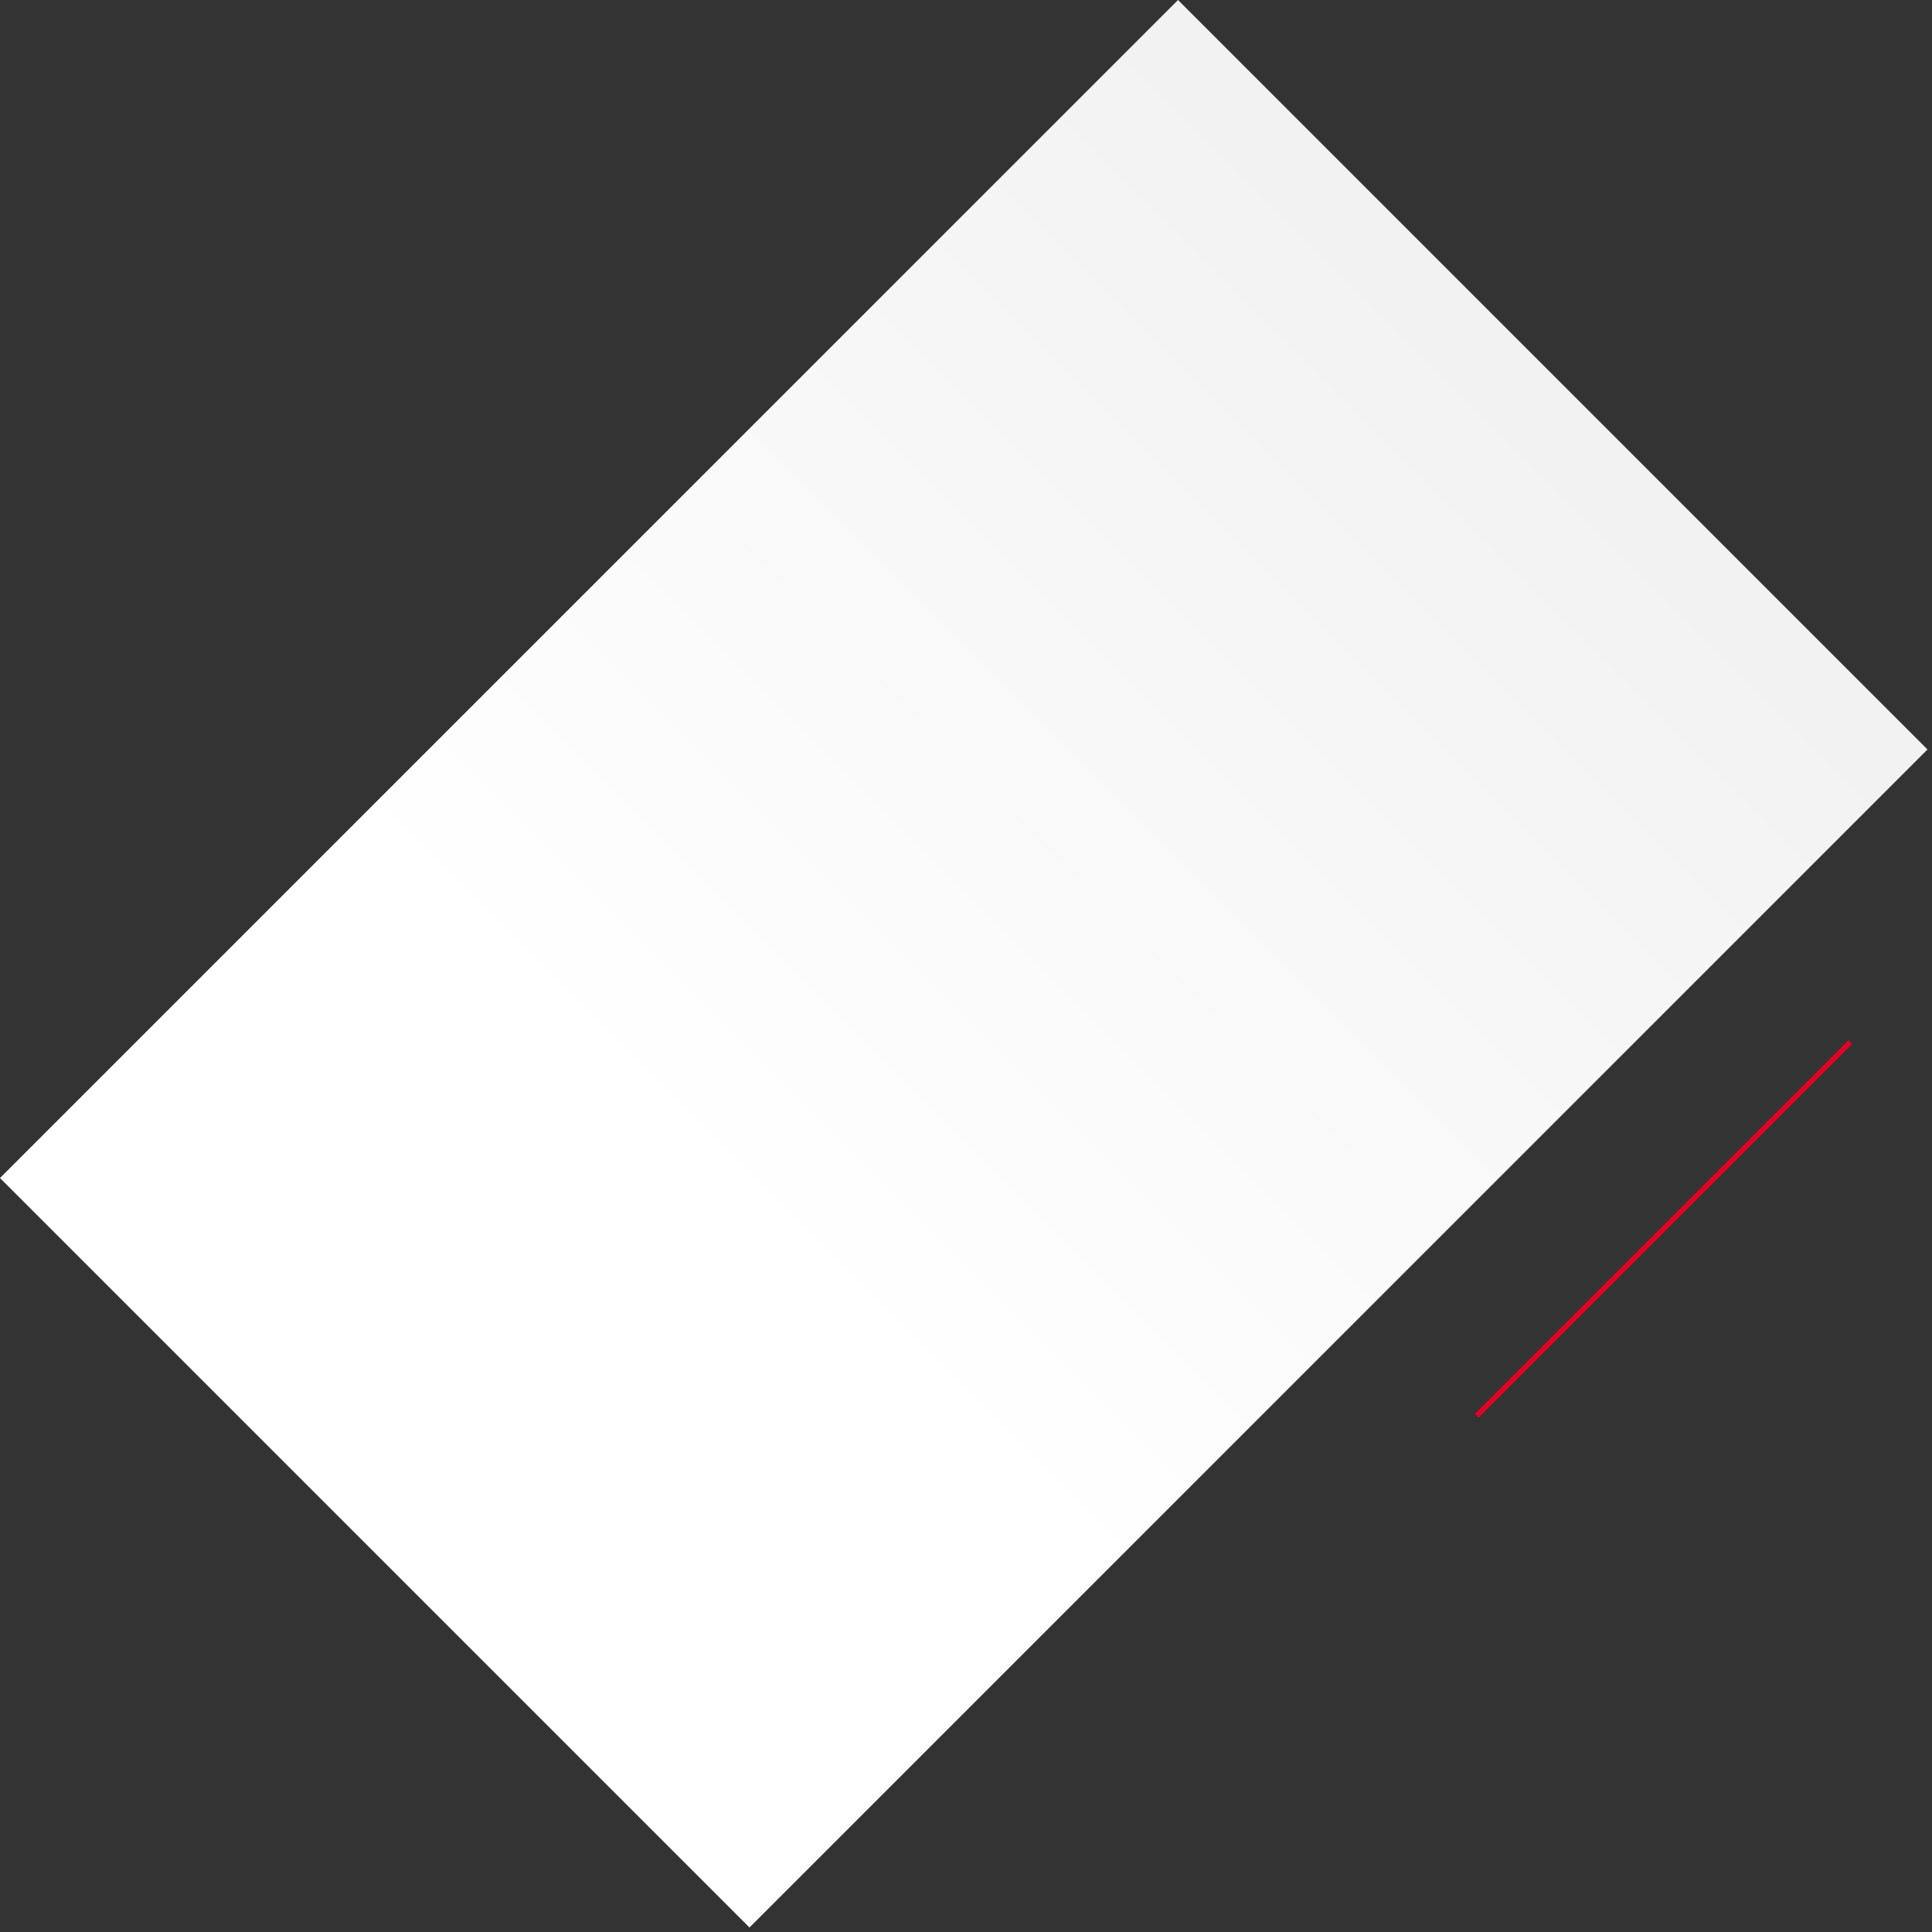 <svg enable-background="new 0 0 729 729" height="729" viewBox="0 0 729 729" width="729" xmlns="http://www.w3.org/2000/svg" xmlns:xlink="http://www.w3.org/1999/xlink"><rect x="0" y="0" width="729" height="729" fill="#333333" stroke="none"/><linearGradient id="a" gradientUnits="userSpaceOnUse" x1="141.421" x2="576.485" y1="585.88" y2="150.817"><stop offset=".3" stop-color="#fff"/><stop offset="1" stop-color="#f2f2f2"/></linearGradient><path d="m444.5 0-444.5 444.5 282.8 282.8 444.5-444.5z" fill="url(#a)"/><path d="m698.2 393.2-141 141" fill="none" stroke="#df0024" stroke-miterlimit="10" stroke-width="2"/></svg>
